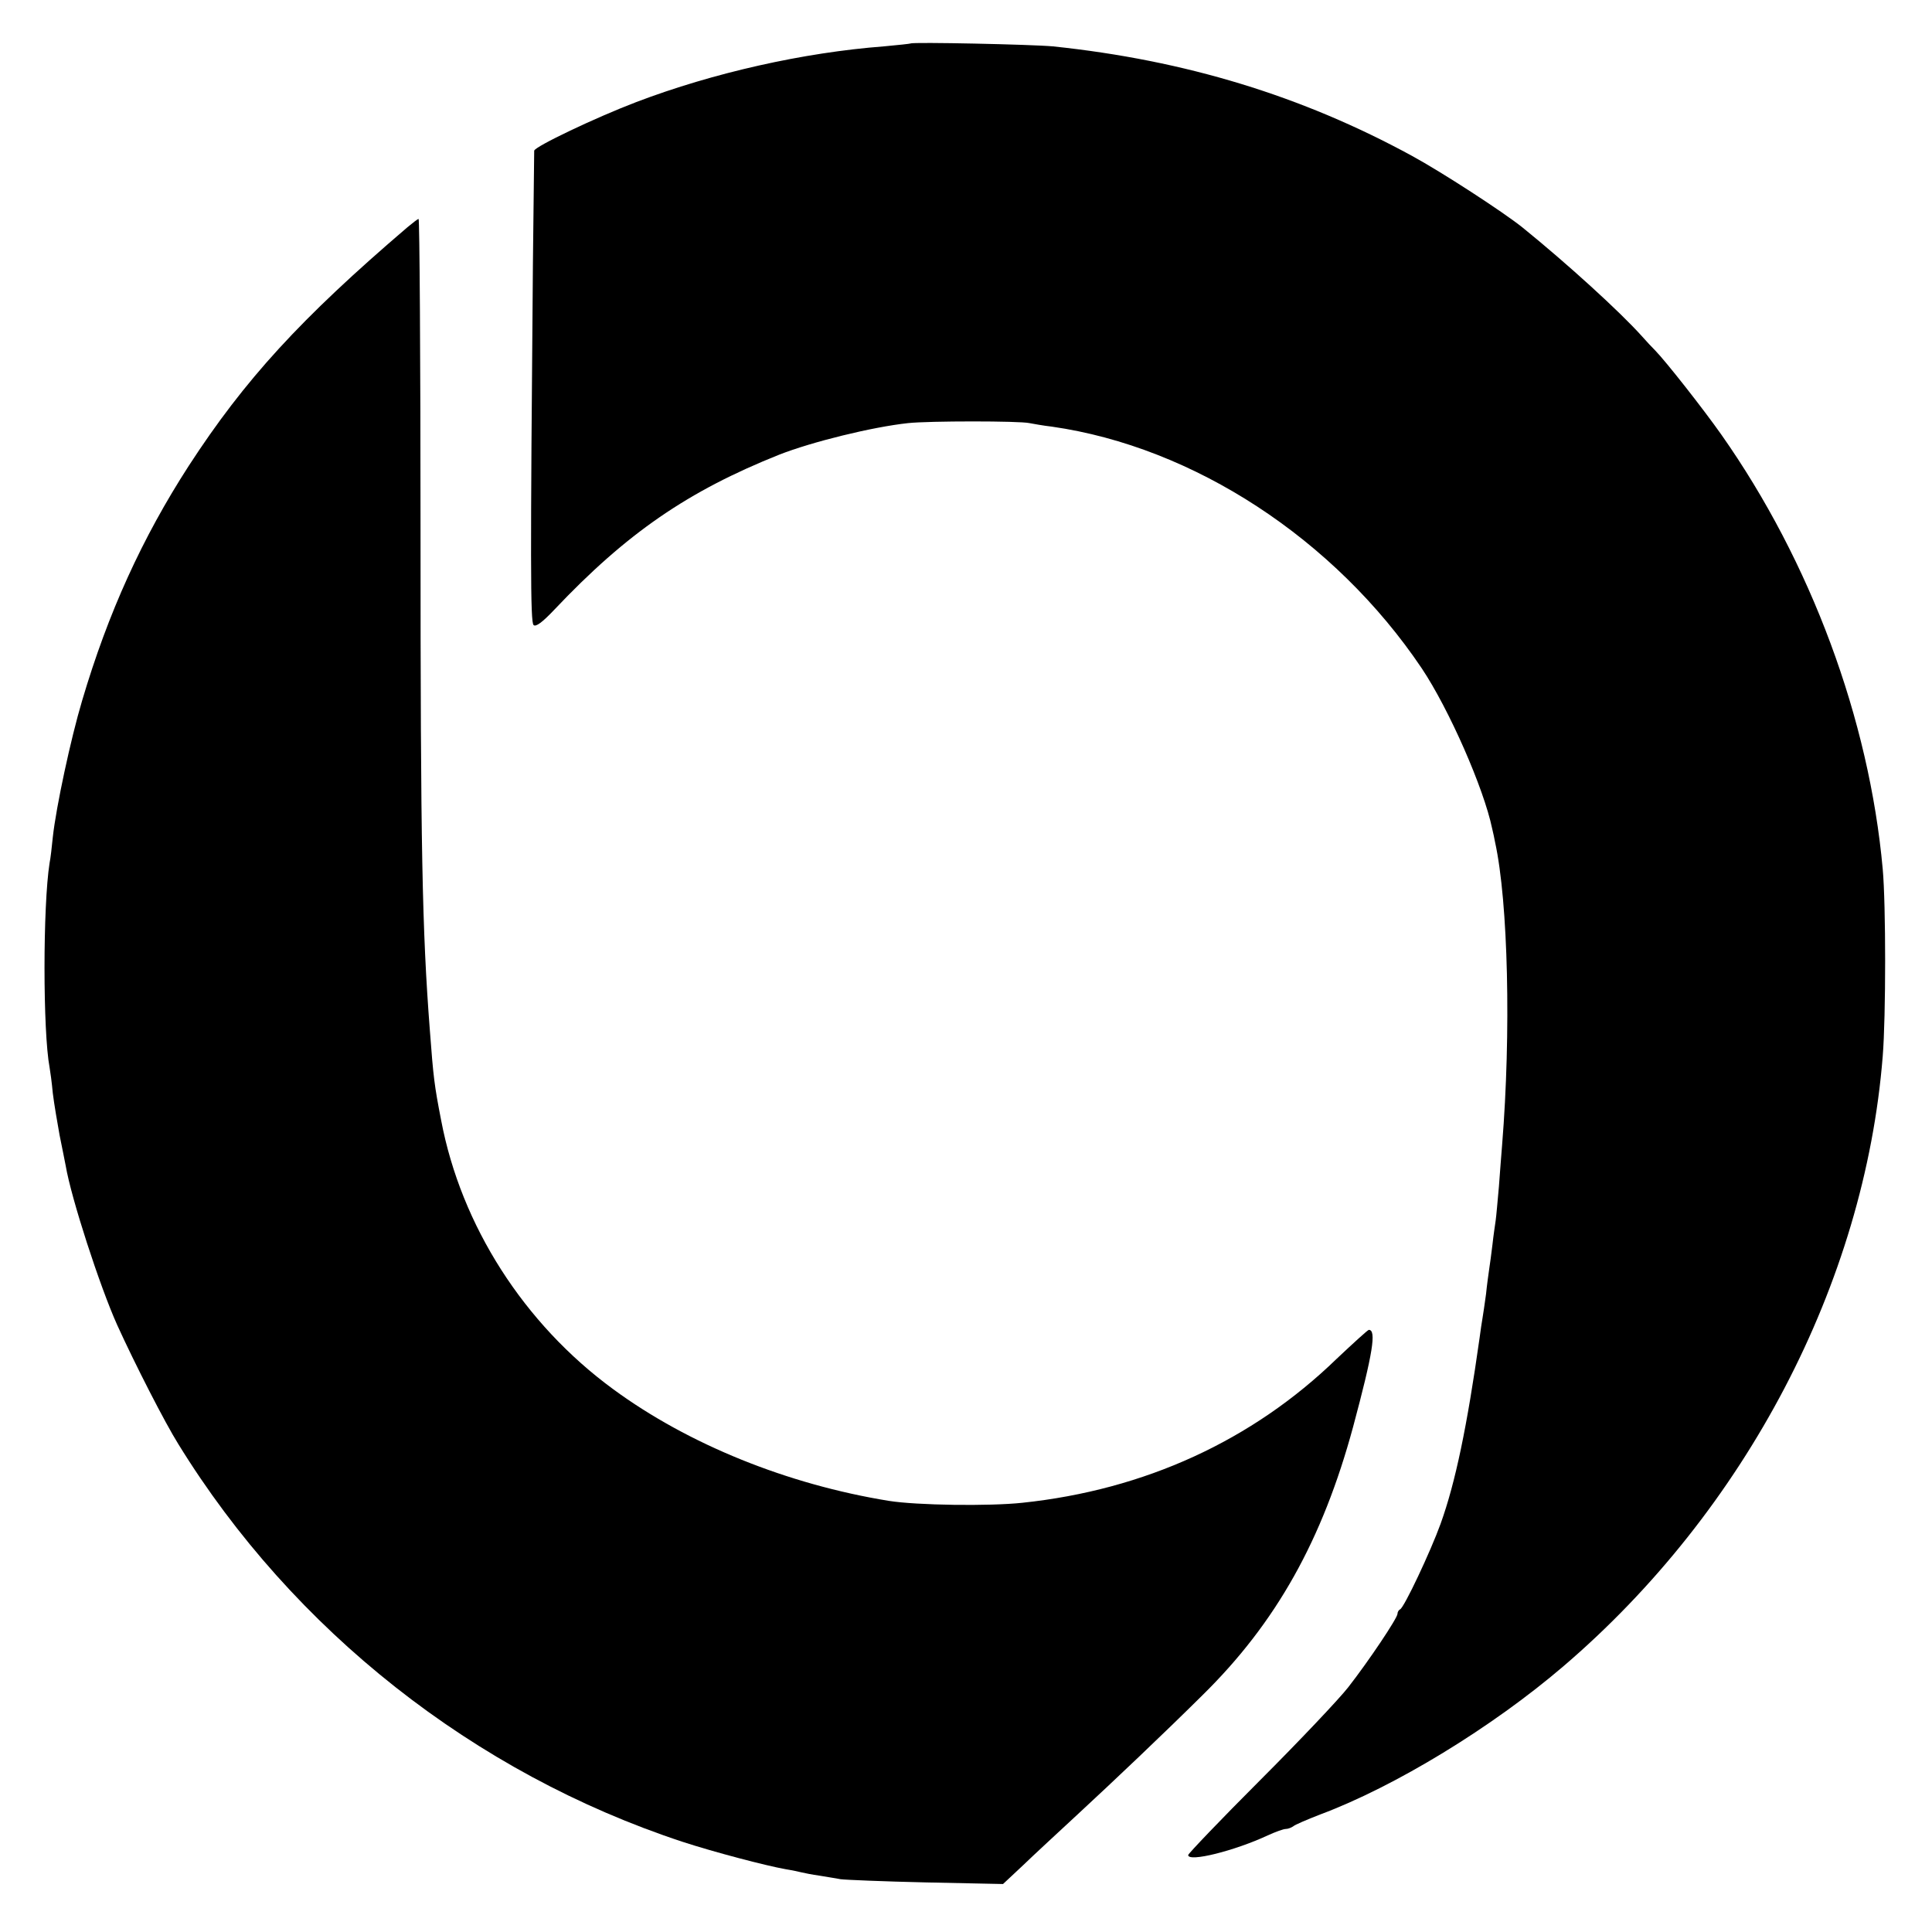 <?xml version="1.0" standalone="no"?>
<!DOCTYPE svg PUBLIC "-//W3C//DTD SVG 20010904//EN"
 "http://www.w3.org/TR/2001/REC-SVG-20010904/DTD/svg10.dtd">
<svg version="1.0" xmlns="http://www.w3.org/2000/svg"
 width="600pt" height="600pt" viewBox="0 0 600 600"
 preserveAspectRatio="xMidYMid meet">
<g transform="translate(0,600) scale(0.1,-0.1)"
fill="#000000" stroke="none">
<path d="M2828 5865 c-2 -1 -39 -5 -83 -9 -249 -19 -530 -82 -769 -173 -126
-48 -315 -138 -317 -151 0 -4 -2 -162 -4 -352 -8 -928 -8 -1111 2 -1121 7 -7
28 9 64 47 226 239 416 369 699 482 102 40 289 86 400 98 65 7 346 7 377 0 11
-2 43 -8 70 -11 440 -63 878 -349 1148 -750 85 -127 193 -373 219 -498 3 -12
7 -31 9 -42 41 -187 50 -593 22 -940 -2 -27 -7 -86 -10 -130 -4 -44 -8 -91
-10 -105 -2 -14 -7 -47 -10 -75 -3 -27 -8 -61 -10 -75 -2 -14 -7 -49 -10 -79
-4 -30 -9 -63 -11 -75 -2 -11 -6 -38 -9 -61 -39 -276 -75 -449 -121 -577 -31
-86 -114 -262 -126 -266 -4 -2 -8 -8 -8 -14 0 -13 -89 -146 -153 -228 -28 -36
-151 -166 -274 -289 -123 -123 -223 -228 -223 -232 0 -23 144 13 247 61 24 11
49 20 56 20 7 0 17 4 23 8 5 5 43 21 84 37 233 87 534 271 755 460 566 484
936 1190 992 1895 10 123 10 471 0 581 -42 465 -223 954 -501 1349 -57 81
-172 227 -205 261 -9 9 -28 29 -42 45 -69 77 -233 226 -370 337 -61 49 -252
173 -344 223 -341 186 -704 297 -1115 340 -64 6 -436 14 -442 9z"/>
<path d="M1265 5294 c-331 -283 -505 -473 -679 -741 -144 -223 -250 -455 -331
-729 -35 -117 -81 -331 -91 -424 -3 -30 -7 -66 -10 -80 -21 -133 -21 -524 0
-635 2 -11 7 -47 10 -80 4 -33 14 -91 21 -130 8 -38 16 -81 19 -95 17 -101
106 -375 160 -495 55 -121 148 -303 190 -370 356 -578 919 -1022 1566 -1235
98 -32 258 -74 320 -85 19 -3 42 -8 50 -10 8 -2 33 -7 55 -10 22 -4 51 -8 65
-11 14 -2 133 -7 265 -10 l240 -5 62 58 c33 32 108 101 164 153 118 109 275
258 393 375 230 226 373 483 468 833 62 231 73 302 49 302 -3 0 -48 -41 -100
-90 -262 -254 -596 -407 -976 -447 -102 -11 -328 -8 -415 6 -314 51 -622 175
-856 347 -277 203 -472 508 -534 835 -21 108 -24 132 -35 279 -24 312 -29 562
-29 1553 0 532 -3 967 -6 967 -3 0 -18 -12 -35 -26z"/>
</g>
</svg>
